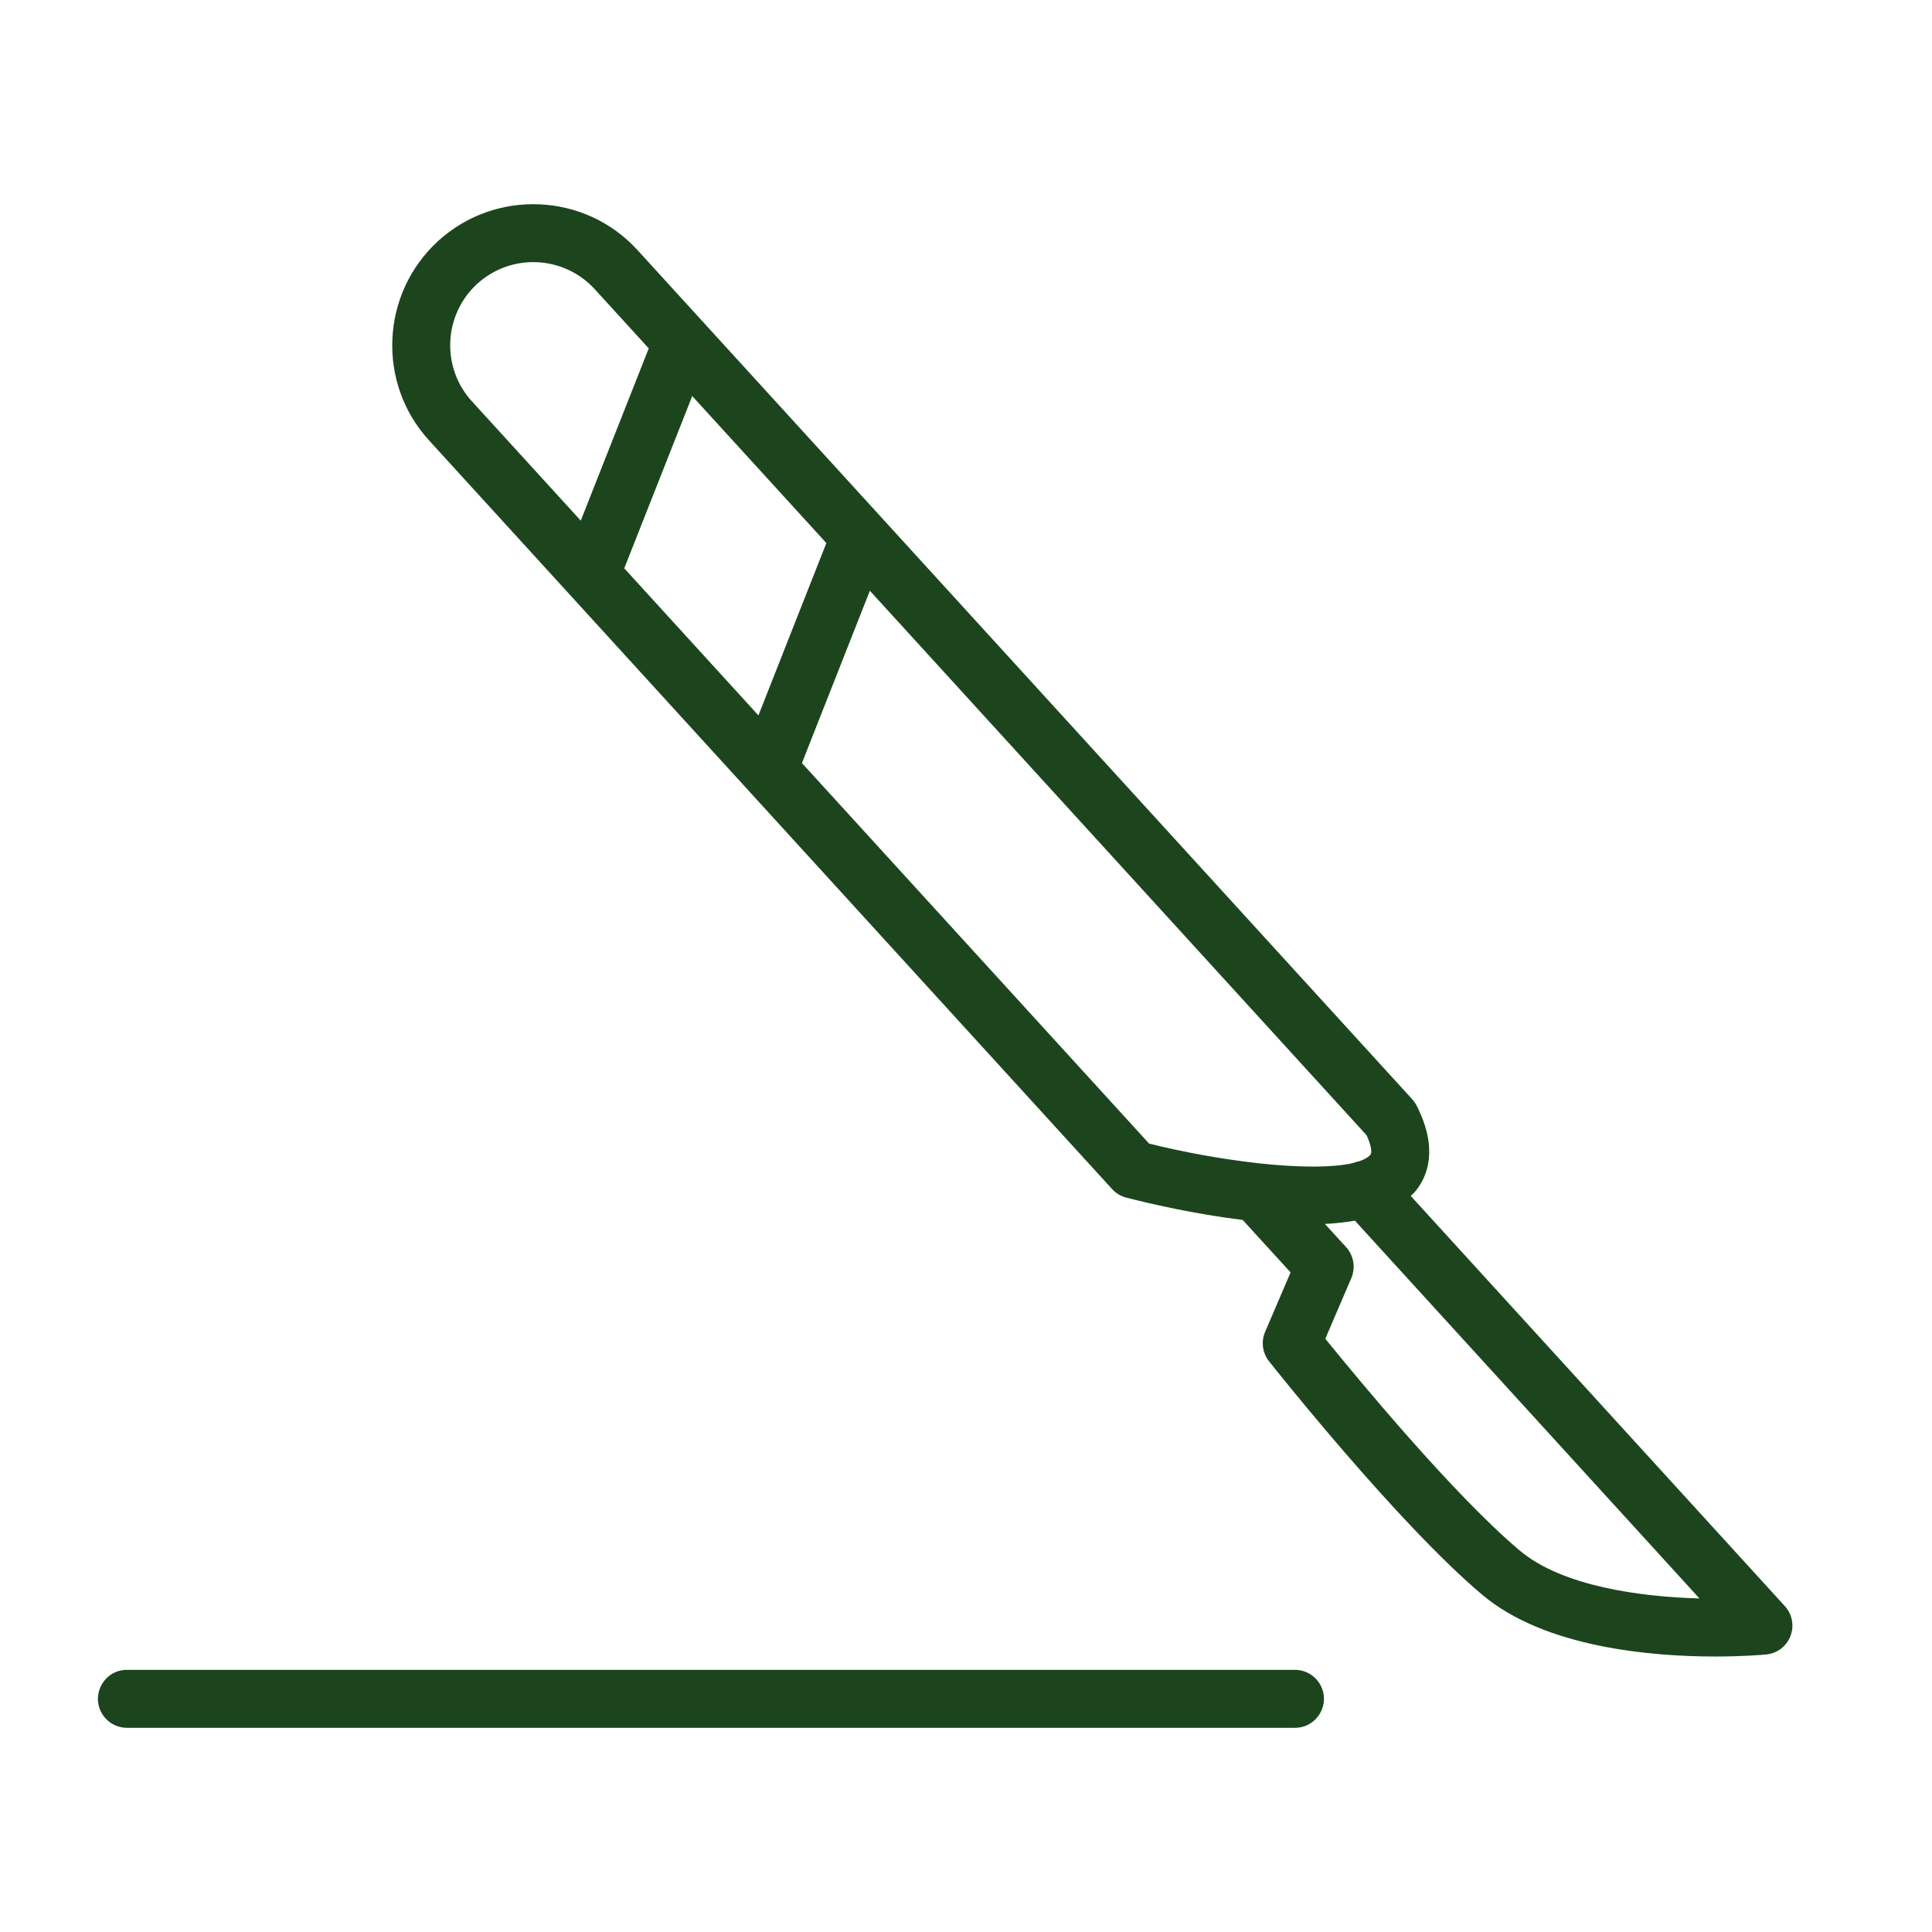 <?xml version="1.0" encoding="UTF-8"?> <svg xmlns="http://www.w3.org/2000/svg" viewBox="1950 2450 100 100" width="100" height="100"><path fill="#1c451d" stroke="none" fill-opacity="1" stroke-width="1" stroke-opacity="1" color="rgb(51, 51, 51)" fill-rule="evenodd" font-size-adjust="none" id="tSvg1421cfb4bd0" title="Path 2" d="M 2042.385 2533.134 C 2035.93 2526.056 2029.474 2518.979 2023.019 2511.901 C 2023.106 2511.816 2023.2 2511.735 2023.276 2511.641 C 2023.916 2510.845 2024.443 2509.434 2023.327 2507.232 C 2023.265 2507.112 2023.188 2507 2023.098 2506.899 C 2013.921 2496.841 2004.745 2486.782 1995.568 2476.724 C 1995.565 2476.72 1995.561 2476.717 1995.558 2476.713 C 1992.529 2473.393 1989.501 2470.074 1986.472 2466.754 C 1986.43 2466.701 1986.385 2466.652 1986.336 2466.605 C 1985.223 2465.385 1984.11 2464.165 1982.997 2462.945 C 1980.286 2459.971 1975.656 2459.76 1972.674 2462.477 C 1969.705 2465.199 1969.495 2469.827 1972.205 2472.792 C 1983.991 2485.71 1995.776 2498.629 2007.562 2511.547 C 2007.758 2511.762 2008.014 2511.916 2008.296 2511.989 C 2009.48 2512.294 2011.814 2512.837 2014.321 2513.144 C 2015.148 2514.049 2015.974 2514.954 2016.801 2515.859 C 2016.361 2516.885 2015.922 2517.911 2015.482 2518.937 C 2015.265 2519.443 2015.343 2520.026 2015.684 2520.458 C 2015.955 2520.8 2022.359 2528.875 2026.732 2532.554 C 2029.989 2535.292 2035.513 2535.741 2038.783 2535.741 C 2040.27 2535.741 2041.291 2535.648 2041.418 2535.636 C 2041.983 2535.582 2042.47 2535.213 2042.674 2534.682C 2042.878 2534.151 2042.768 2533.553 2042.385 2533.134Z M 1982.311 2479.416 C 1983.484 2476.444 1984.657 2473.472 1985.83 2470.5 C 1988.144 2473.036 1990.458 2475.573 1992.772 2478.109 C 1991.6 2481.082 1990.428 2484.056 1989.256 2487.029C 1986.941 2484.491 1984.626 2481.954 1982.311 2479.416Z M 1974.699 2464.692 C 1976.456 2463.091 1979.177 2463.214 1980.782 2464.967 C 1981.714 2465.989 1982.647 2467.01 1983.579 2468.032 C 1982.406 2471.004 1981.233 2473.976 1980.06 2476.948 C 1978.181 2474.889 1976.303 2472.829 1974.424 2470.77C 1972.826 2469.023 1972.951 2466.294 1974.699 2464.692Z M 1991.508 2489.497 C 1992.68 2486.524 1993.852 2483.55 1995.024 2480.577 C 2003.594 2489.971 2012.165 2499.366 2020.735 2508.76 C 2021.003 2509.341 2021.007 2509.674 2020.938 2509.76 C 2020.829 2509.895 2020.638 2510.007 2020.384 2510.097 C 2020.271 2510.119 2020.164 2510.146 2020.057 2510.194 C 2019.021 2510.443 2017.254 2510.441 2015.149 2510.212 C 2015.126 2510.21 2015.105 2510.205 2015.083 2510.204 C 2013.195 2509.988 2011.322 2509.65 2009.477 2509.192C 2003.487 2502.627 1997.498 2496.062 1991.508 2489.497Z M 2028.666 2530.26 C 2025.241 2527.378 2020.254 2521.337 2018.598 2519.292 C 2019.047 2518.246 2019.495 2517.199 2019.944 2516.153 C 2020.175 2515.612 2020.069 2514.985 2019.673 2514.55 C 2019.307 2514.15 2018.942 2513.75 2018.576 2513.35 C 2019.097 2513.325 2019.615 2513.269 2020.129 2513.181 C 2026.074 2519.699 2032.018 2526.217 2037.963 2532.735C 2034.906 2532.653 2030.861 2532.106 2028.666 2530.26Z M 2017.026 2536.431 C 1996.874 2536.431 1976.722 2536.431 1956.57 2536.431 C 1955.415 2536.431 1954.694 2537.681 1955.271 2538.681 C 1955.539 2539.145 1956.034 2539.431 1956.57 2539.431 C 1976.722 2539.431 1996.874 2539.431 2017.026 2539.431 C 2018.181 2539.431 2018.902 2538.181 2018.325 2537.181C 2018.057 2536.717 2017.562 2536.431 2017.026 2536.431Z"></path><defs> </defs></svg> 